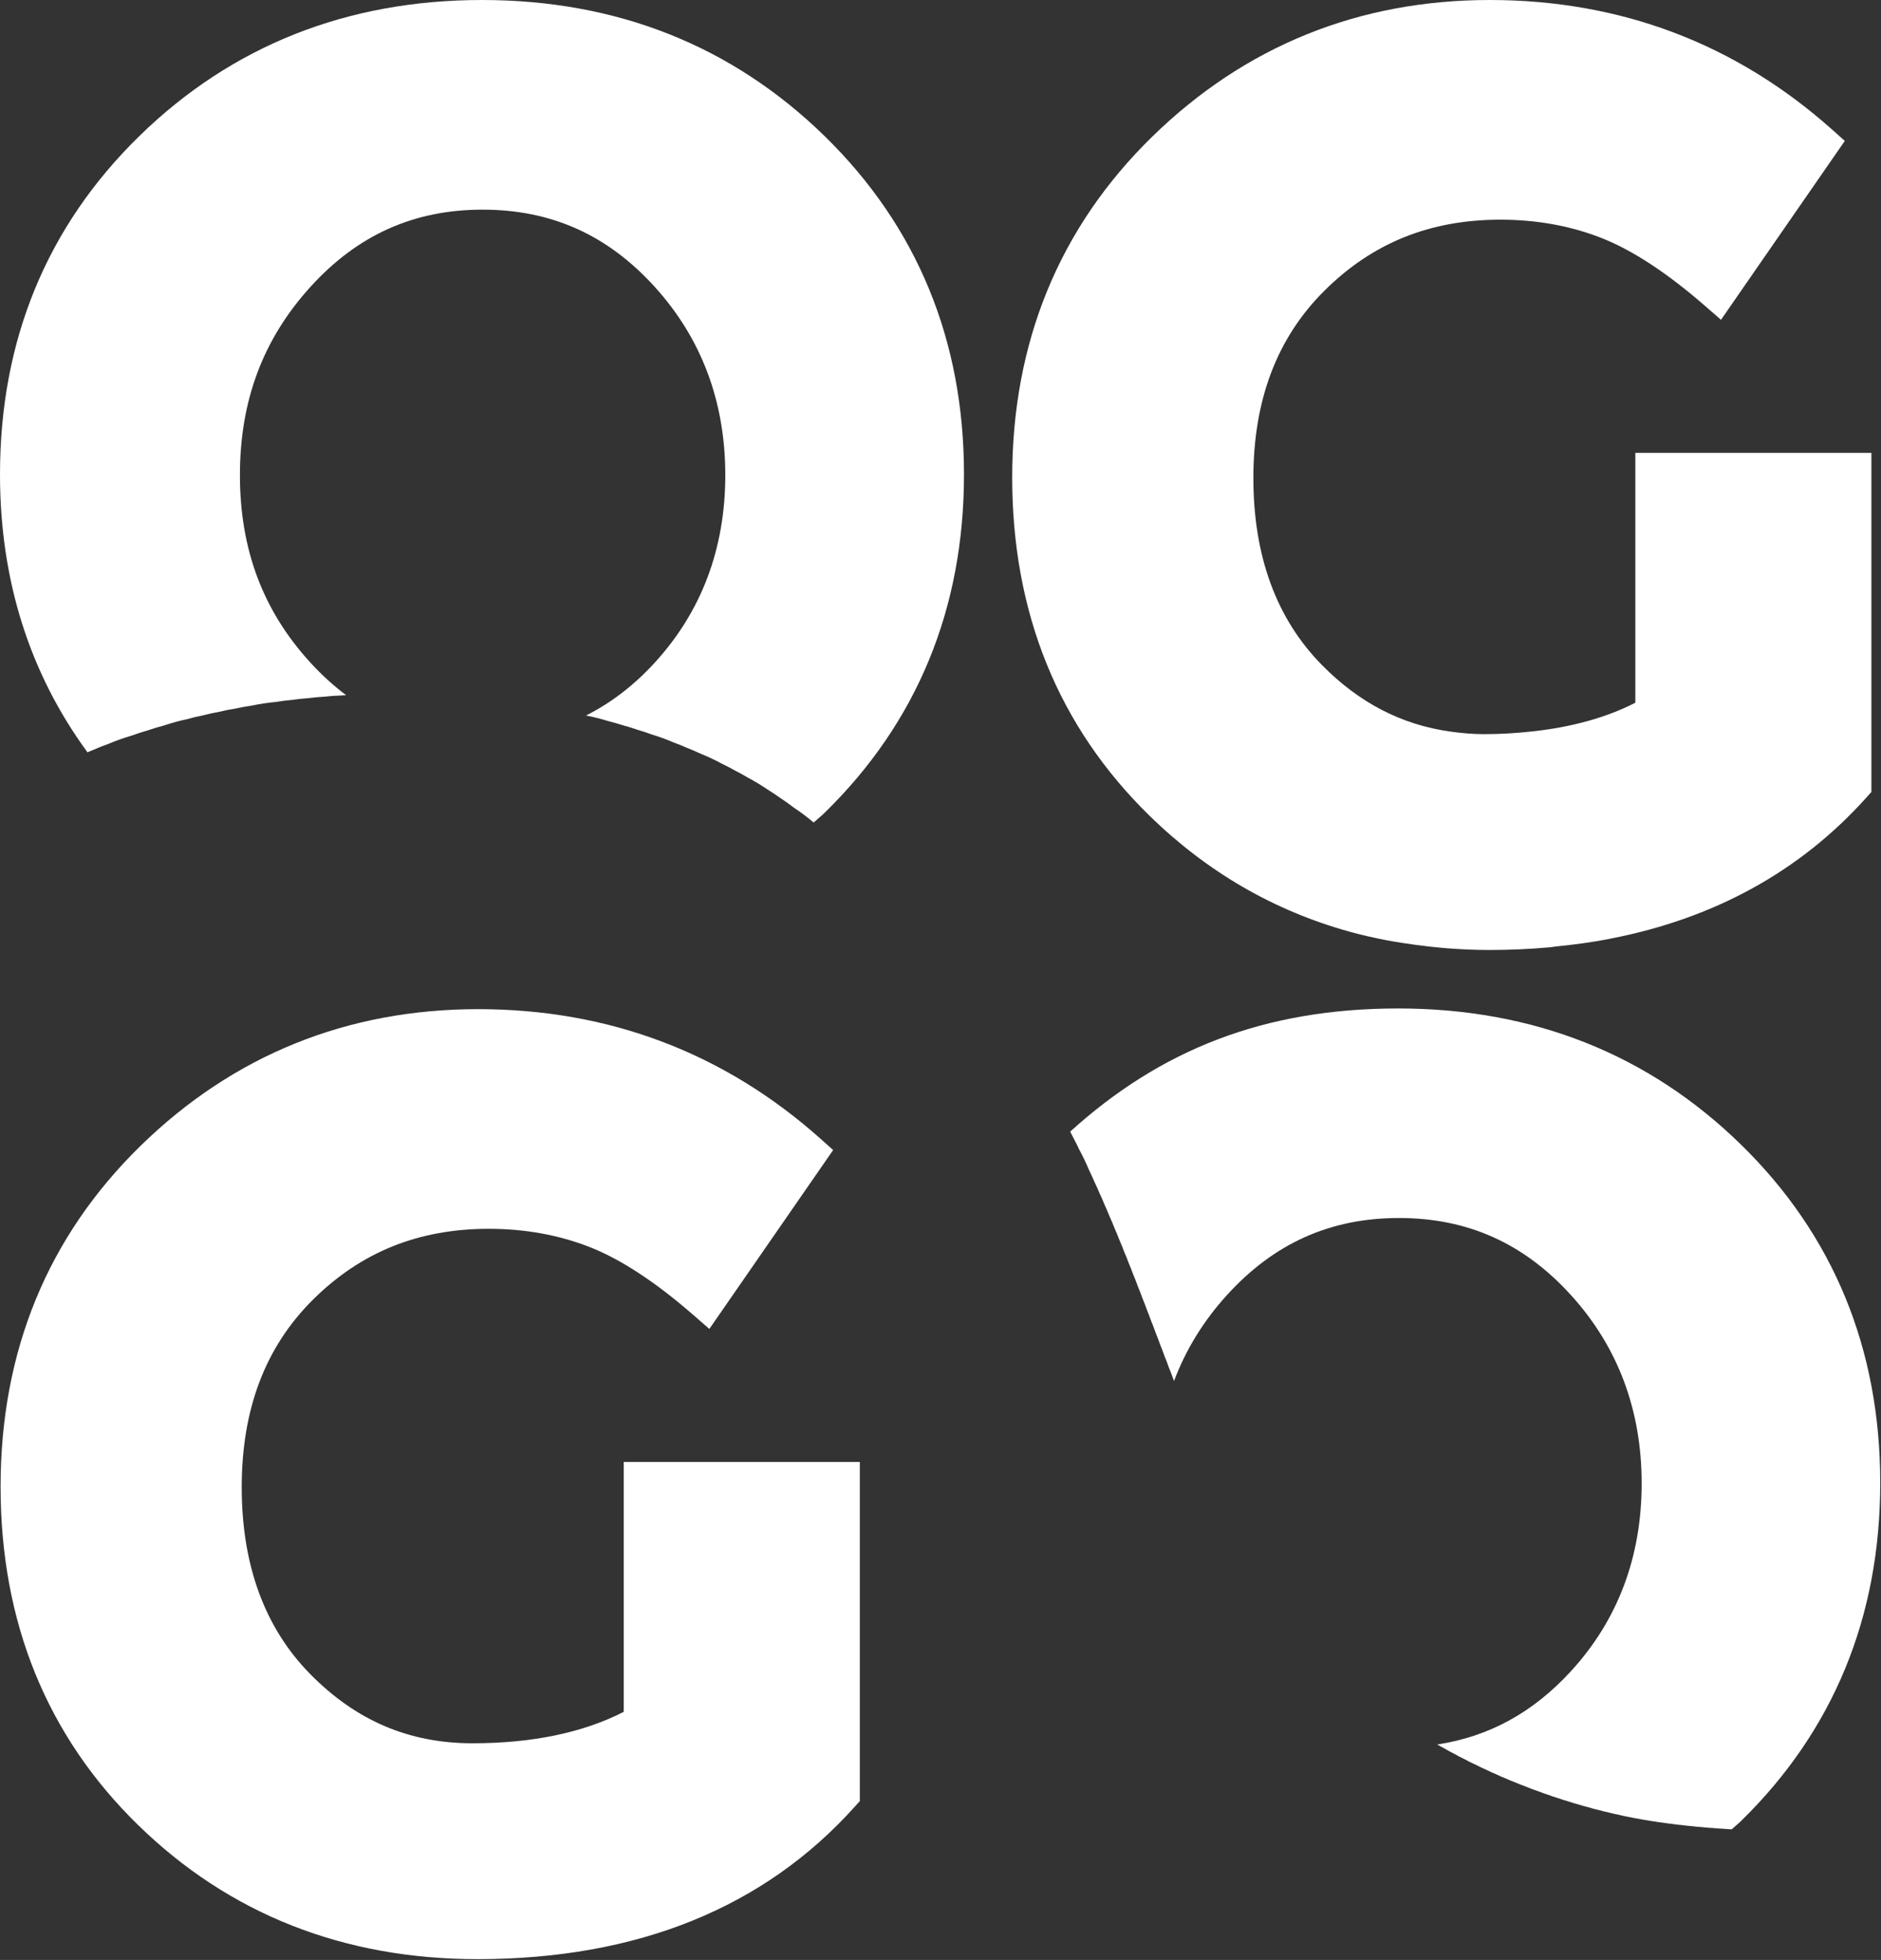 <?xml version="1.0" encoding="UTF-8"?> <svg xmlns="http://www.w3.org/2000/svg" viewBox="0 0 90.213 94" fill="none"><rect x="0" y="0" width="90.213" height="94" fill="#333333" stroke="none"/><path d="M29.913 82.101C27.96 83.101 25.522 83.608 22.659 83.608C19.618 83.608 17.069 82.52 14.87 80.281C12.695 78.068 11.593 75.058 11.593 71.331C11.593 67.604 12.71 64.614 15.012 62.33C17.316 60.046 20.075 58.934 23.445 58.934C25.176 58.934 26.805 59.229 28.284 59.81C29.771 60.393 31.441 61.489 33.251 63.066L34.02 63.736L39.958 55.156L39.356 54.618C34.729 50.491 29.202 48.399 22.93 48.399C16.659 48.399 11.197 50.603 6.745 54.95C2.289 59.303 0.028 64.803 0.028 71.301C0.028 77.799 2.249 83.261 6.625 87.531C10.996 91.797 16.473 93.961 22.902 93.961C30.56 93.961 36.65 91.498 41.003 86.64L41.237 86.38V70.117H29.913V82.1V82.101Z" fill="white"></path><path d="M78.431 21.718V33.703C77.017 34.426 75.344 34.882 73.446 35.084C72.721 35.162 71.968 35.21 71.177 35.21C70.629 35.21 70.101 35.162 69.584 35.09C67.234 34.767 65.191 33.718 63.388 31.882C61.214 29.672 60.112 26.661 60.112 22.933C60.112 19.204 61.229 16.215 63.531 13.931C65.833 11.647 68.591 10.536 71.961 10.536C73.693 10.536 75.322 10.831 76.801 11.412C78.288 11.995 79.959 13.091 81.77 14.668L82.539 15.338L88.477 6.758L87.875 6.22C83.249 2.094 77.72 0 71.448 0C65.176 0 59.716 2.205 55.263 6.552C50.806 10.906 48.545 16.406 48.545 22.903C48.545 29.4 50.765 34.862 55.142 39.133C57.904 41.829 61.109 43.68 64.715 44.681C65.308 44.845 65.914 44.982 66.528 45.1C66.767 45.146 67.011 45.182 67.253 45.222C67.71 45.296 68.173 45.357 68.641 45.406C68.867 45.43 69.091 45.455 69.319 45.473C70.009 45.527 70.705 45.562 71.419 45.562C72.416 45.562 73.383 45.517 74.326 45.433C74.444 45.422 74.555 45.399 74.674 45.388C75.51 45.304 76.329 45.193 77.121 45.043C77.16 45.036 77.196 45.025 77.234 45.018C82.211 44.053 86.335 41.796 89.52 38.242L89.753 37.982V21.718H78.43H78.431Z" fill="white"></path><path d="M5.233 35.664C5.585 35.513 5.949 35.388 6.32 35.278C6.571 35.185 6.825 35.103 7.085 35.03C7.337 34.941 7.595 34.866 7.855 34.797C8.217 34.677 8.585 34.572 8.964 34.494C9.22 34.423 9.477 34.358 9.74 34.308C9.997 34.241 10.256 34.183 10.52 34.138C10.777 34.074 11.038 34.023 11.303 33.981C11.56 33.922 11.822 33.878 12.087 33.839C12.458 33.76 12.836 33.704 13.221 33.667C13.48 33.625 13.741 33.589 14.007 33.568C14.266 33.529 14.527 33.501 14.791 33.483C15.049 33.449 15.312 33.426 15.576 33.412C15.834 33.381 16.095 33.365 16.36 33.355C16.439 33.347 16.522 33.349 16.601 33.342C16.006 32.895 15.437 32.379 14.894 31.787C12.614 29.299 11.507 26.354 11.507 22.785C11.507 19.216 12.615 16.26 14.897 13.749C17.157 11.264 19.855 10.055 23.146 10.055C26.437 10.055 29.135 11.263 31.393 13.749C33.644 16.226 34.785 19.266 34.785 22.785C34.785 26.304 33.647 29.332 31.396 31.787C30.393 32.883 29.297 33.715 28.107 34.316C28.468 34.387 28.824 34.474 29.171 34.584C29.407 34.645 29.641 34.708 29.869 34.783C30.102 34.846 30.33 34.915 30.557 34.994C30.785 35.06 31.01 35.136 31.232 35.217C31.597 35.327 31.954 35.456 32.3 35.606C32.521 35.687 32.741 35.773 32.955 35.87C33.173 35.955 33.386 36.046 33.598 36.146C33.953 36.291 34.301 36.451 34.633 36.634C34.842 36.735 35.05 36.839 35.251 36.955C35.456 37.059 35.656 37.169 35.853 37.287C36.195 37.47 36.528 37.668 36.846 37.887C37.04 38.008 37.231 38.132 37.416 38.266C37.642 38.414 37.861 38.571 38.075 38.736C38.379 38.939 38.673 39.155 38.953 39.39C38.977 39.409 39.001 39.429 39.025 39.447C39.196 39.289 39.377 39.149 39.545 38.985C43.983 34.651 46.233 29.19 46.233 22.754C46.233 16.319 43.983 10.859 39.545 6.524C35.11 2.195 29.583 0 23.115 0C16.647 0 11.119 2.195 6.687 6.521C2.25 10.854 0 16.315 0 22.752C0 27.833 1.423 32.294 4.196 36.082C4.292 36.043 4.385 35.998 4.481 35.962C4.726 35.852 4.978 35.755 5.233 35.664Z" fill="white"></path><path d="M51.78 55.17C51.945 55.476 52.095 55.792 52.23 56.115C52.318 56.3 52.408 56.484 52.487 56.675C52.573 56.859 52.66 57.044 52.737 57.233C52.823 57.418 52.907 57.603 52.982 57.794C53.066 57.977 53.147 58.162 53.221 58.352C53.305 58.535 53.383 58.72 53.456 58.91C53.539 59.094 53.614 59.279 53.687 59.468C53.768 59.651 53.842 59.837 53.913 60.026C53.994 60.209 54.066 60.394 54.136 60.583C54.215 60.766 54.287 60.953 54.356 61.141C54.436 61.324 54.505 61.511 54.573 61.698C54.652 61.88 54.72 62.068 54.789 62.255C54.867 62.437 54.935 62.625 55.003 62.813C55.08 62.994 55.147 63.181 55.215 63.368C55.294 63.55 55.36 63.738 55.428 63.926C55.505 64.108 55.571 64.295 55.639 64.482C55.717 64.665 55.784 64.852 55.851 65.04C55.93 65.222 55.995 65.41 56.063 65.596C56.142 65.779 56.209 65.966 56.276 66.153C56.288 66.18 56.297 66.208 56.307 66.233C56.873 64.725 57.721 63.348 58.846 62.111C61.106 59.625 63.804 58.416 67.094 58.416C70.385 58.416 73.082 59.624 75.341 62.111C77.593 64.587 78.734 67.627 78.734 71.146C78.734 74.665 77.594 77.694 75.344 80.149C73.522 82.139 71.406 83.289 68.932 83.666C68.982 83.696 69.033 83.723 69.083 83.754C69.236 83.833 69.386 83.918 69.535 84.005C69.689 84.083 69.842 84.162 69.991 84.248C70.145 84.324 70.301 84.398 70.45 84.482C70.495 84.504 70.541 84.526 70.586 84.549C70.744 84.617 70.895 84.699 71.049 84.774C71.209 84.84 71.362 84.918 71.518 84.992C71.677 85.057 71.832 85.128 71.987 85.202C72.147 85.265 72.304 85.331 72.461 85.403C72.62 85.464 72.78 85.525 72.935 85.594C73.095 85.655 73.257 85.711 73.413 85.779C73.451 85.793 73.49 85.807 73.528 85.822C73.69 85.873 73.845 85.937 74.003 85.996C74.166 86.045 74.323 86.106 74.482 86.163C74.643 86.211 74.801 86.264 74.958 86.319C75.119 86.365 75.28 86.414 75.438 86.468C75.598 86.512 75.758 86.556 75.915 86.608C76.076 86.65 76.238 86.688 76.395 86.739C76.418 86.745 76.442 86.752 76.464 86.758C76.625 86.79 76.78 86.838 76.938 86.879C77.097 86.911 77.253 86.953 77.409 86.991C77.567 87.021 77.722 87.058 77.878 87.094C78.035 87.123 78.191 87.154 78.346 87.189C78.496 87.215 78.646 87.238 78.794 87.27C78.924 87.292 79.056 87.308 79.185 87.335C79.298 87.347 79.408 87.371 79.52 87.387C79.672 87.401 79.819 87.428 79.969 87.449C80.123 87.464 80.275 87.486 80.428 87.508C80.586 87.521 80.743 87.54 80.899 87.561C81.061 87.573 81.221 87.589 81.382 87.61C81.547 87.622 81.711 87.634 81.874 87.654C82.043 87.665 82.21 87.674 82.376 87.692C82.547 87.703 82.719 87.708 82.888 87.726C82.943 87.729 82.998 87.733 83.053 87.735C83.196 87.602 83.348 87.485 83.489 87.347C87.926 83.015 90.176 77.554 90.176 71.117C90.176 64.679 87.926 59.219 83.489 54.886C79.056 50.559 73.529 48.366 67.061 48.366C60.593 48.366 55.64 50.367 51.327 54.271C51.385 54.385 51.445 54.499 51.501 54.614C51.601 54.796 51.689 54.984 51.778 55.172L51.78 55.17Z" fill="white"></path></svg> 